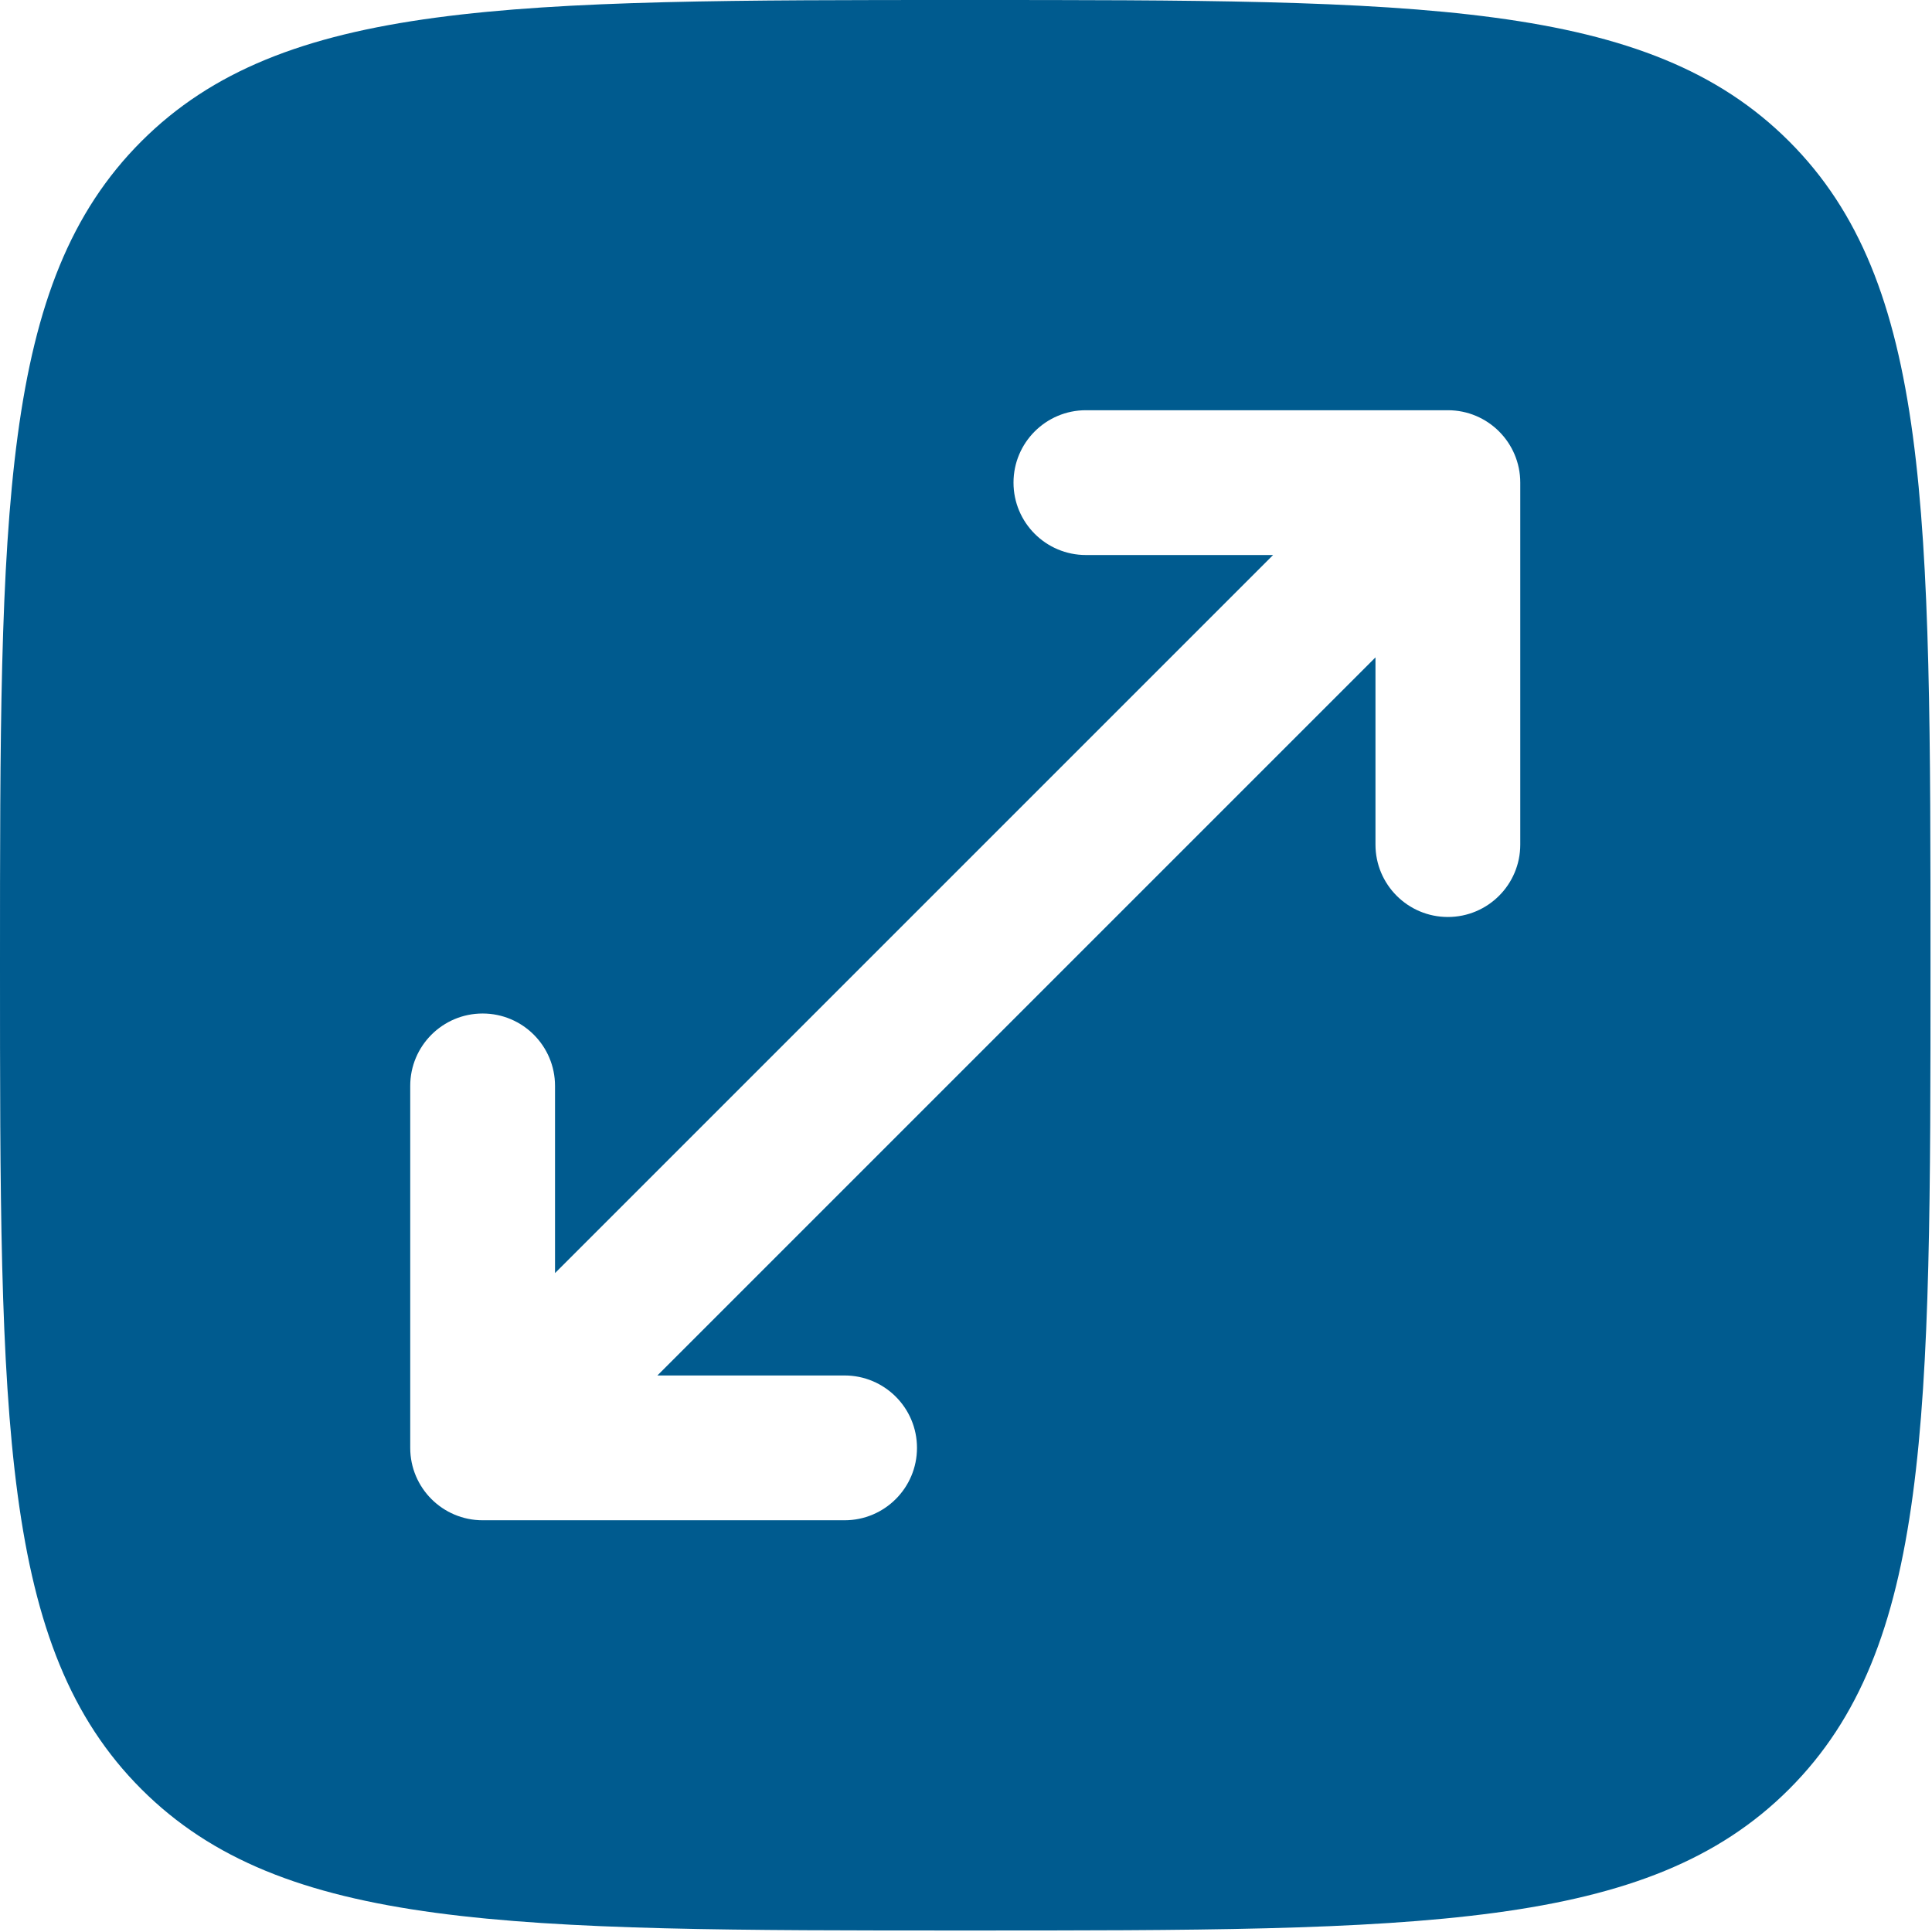 <svg width="427" height="427" viewBox="0 0 427 427" fill="none" xmlns="http://www.w3.org/2000/svg">
<path fill-rule="evenodd" clip-rule="evenodd" d="M0 213.333C0 112.767 -2.54313e-06 62.484 31.242 31.242C62.484 -2.54313e-06 112.767 0 213.333 0C313.899 0 364.183 -2.54313e-06 395.424 31.242C426.667 62.484 426.667 112.767 426.667 213.333C426.667 313.899 426.667 364.183 395.424 395.424C364.183 426.667 313.899 426.667 213.333 426.667C112.767 426.667 62.484 426.667 31.242 395.424C-2.54313e-06 364.183 0 313.899 0 213.333ZM224 106.667C224 97.83 231.164 90.667 240 90.667H320C328.836 90.667 336 97.83 336 106.667V186.667C336 195.503 328.836 202.667 320 202.667C311.164 202.667 304 195.503 304 186.667V145.294L145.294 304H186.667C195.503 304 202.667 311.164 202.667 320C202.667 328.836 195.503 336 186.667 336H106.667C97.83 336 90.667 328.836 90.667 320V240C90.667 231.164 97.83 224 106.667 224C115.503 224 122.667 231.164 122.667 240V281.372L281.372 122.667H240C231.164 122.667 224 115.503 224 106.667Z" fill="#005B8F"/>
</svg>
